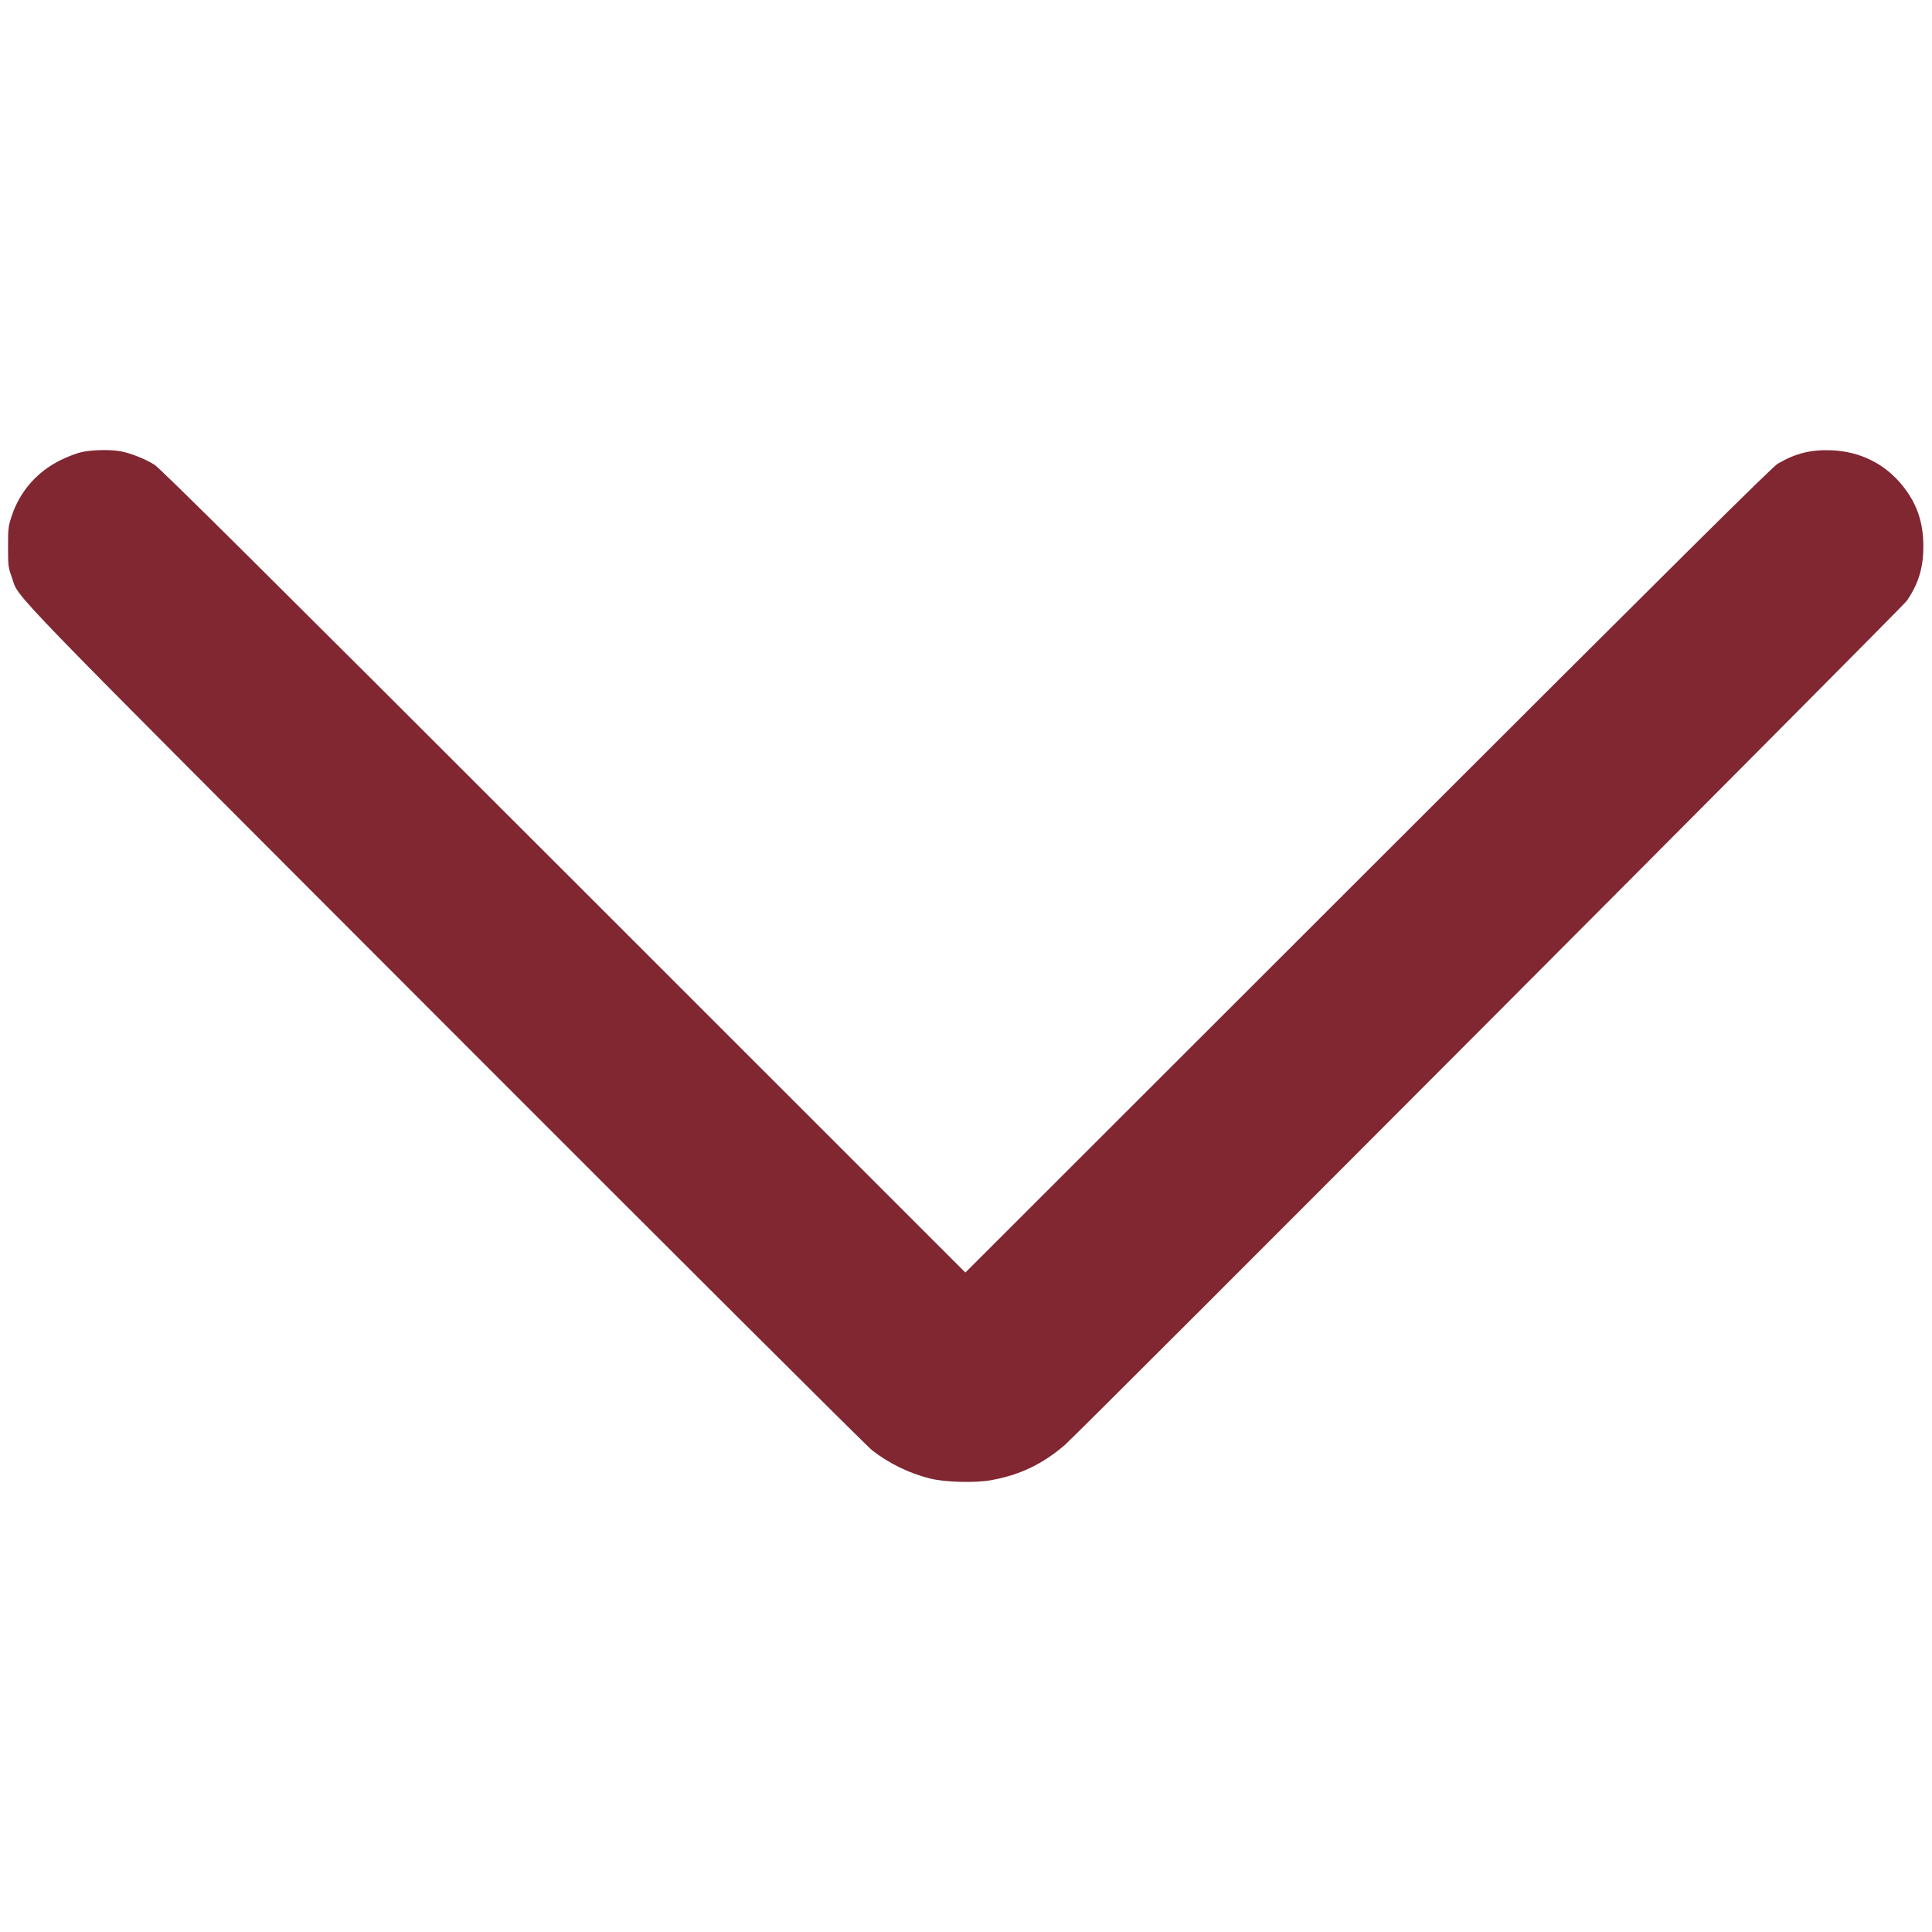 <svg xmlns="http://www.w3.org/2000/svg" width="1563" height="1563" viewBox="0 0 1563 1563" version="1.1"><path d="M 66.500 365.631 C 62.650 366.438, 55 369.299, 49.500 371.988 C 29.998 381.522, 16.021 397.454, 9.378 417.720 C 6.692 425.913, 6.500 427.569, 6.503 442.500 C 6.506 457.866, 6.629 458.844, 9.615 467.194 C 16.097 485.324, -6.698 461.791, 360.238 829.177 C 546.282 1015.449, 701.650 1170.296, 705.500 1173.281 C 719.339 1184.009, 735.517 1191.900, 752.307 1196.113 C 764.431 1199.155, 788.660 1199.835, 801.684 1197.499 C 824.893 1193.337, 843.168 1184.639, 861.320 1169.116 C 872.527 1159.532, 1539.123 491.208, 1542.670 486 C 1552.139 472.094, 1556 459.350, 1556 442 C 1556 422.417, 1550.795 407.299, 1539.036 392.728 C 1524.920 375.236, 1504.965 365.291, 1482 364.302 C 1465.261 363.581, 1452.765 366.667, 1438.221 375.114 C 1433.822 377.669, 1357.239 453.646, 1106.749 703.965 L 780.998 1029.494 456.249 704.830 C 214.290 462.934, 129.880 379.134, 125.144 376.115 C 117.626 371.322, 105.843 366.612, 97.566 365.091 C 89.475 363.603, 74.967 363.855, 66.500 365.631" stroke="none" fill="#802732" fill-rule="evenodd"/></svg>